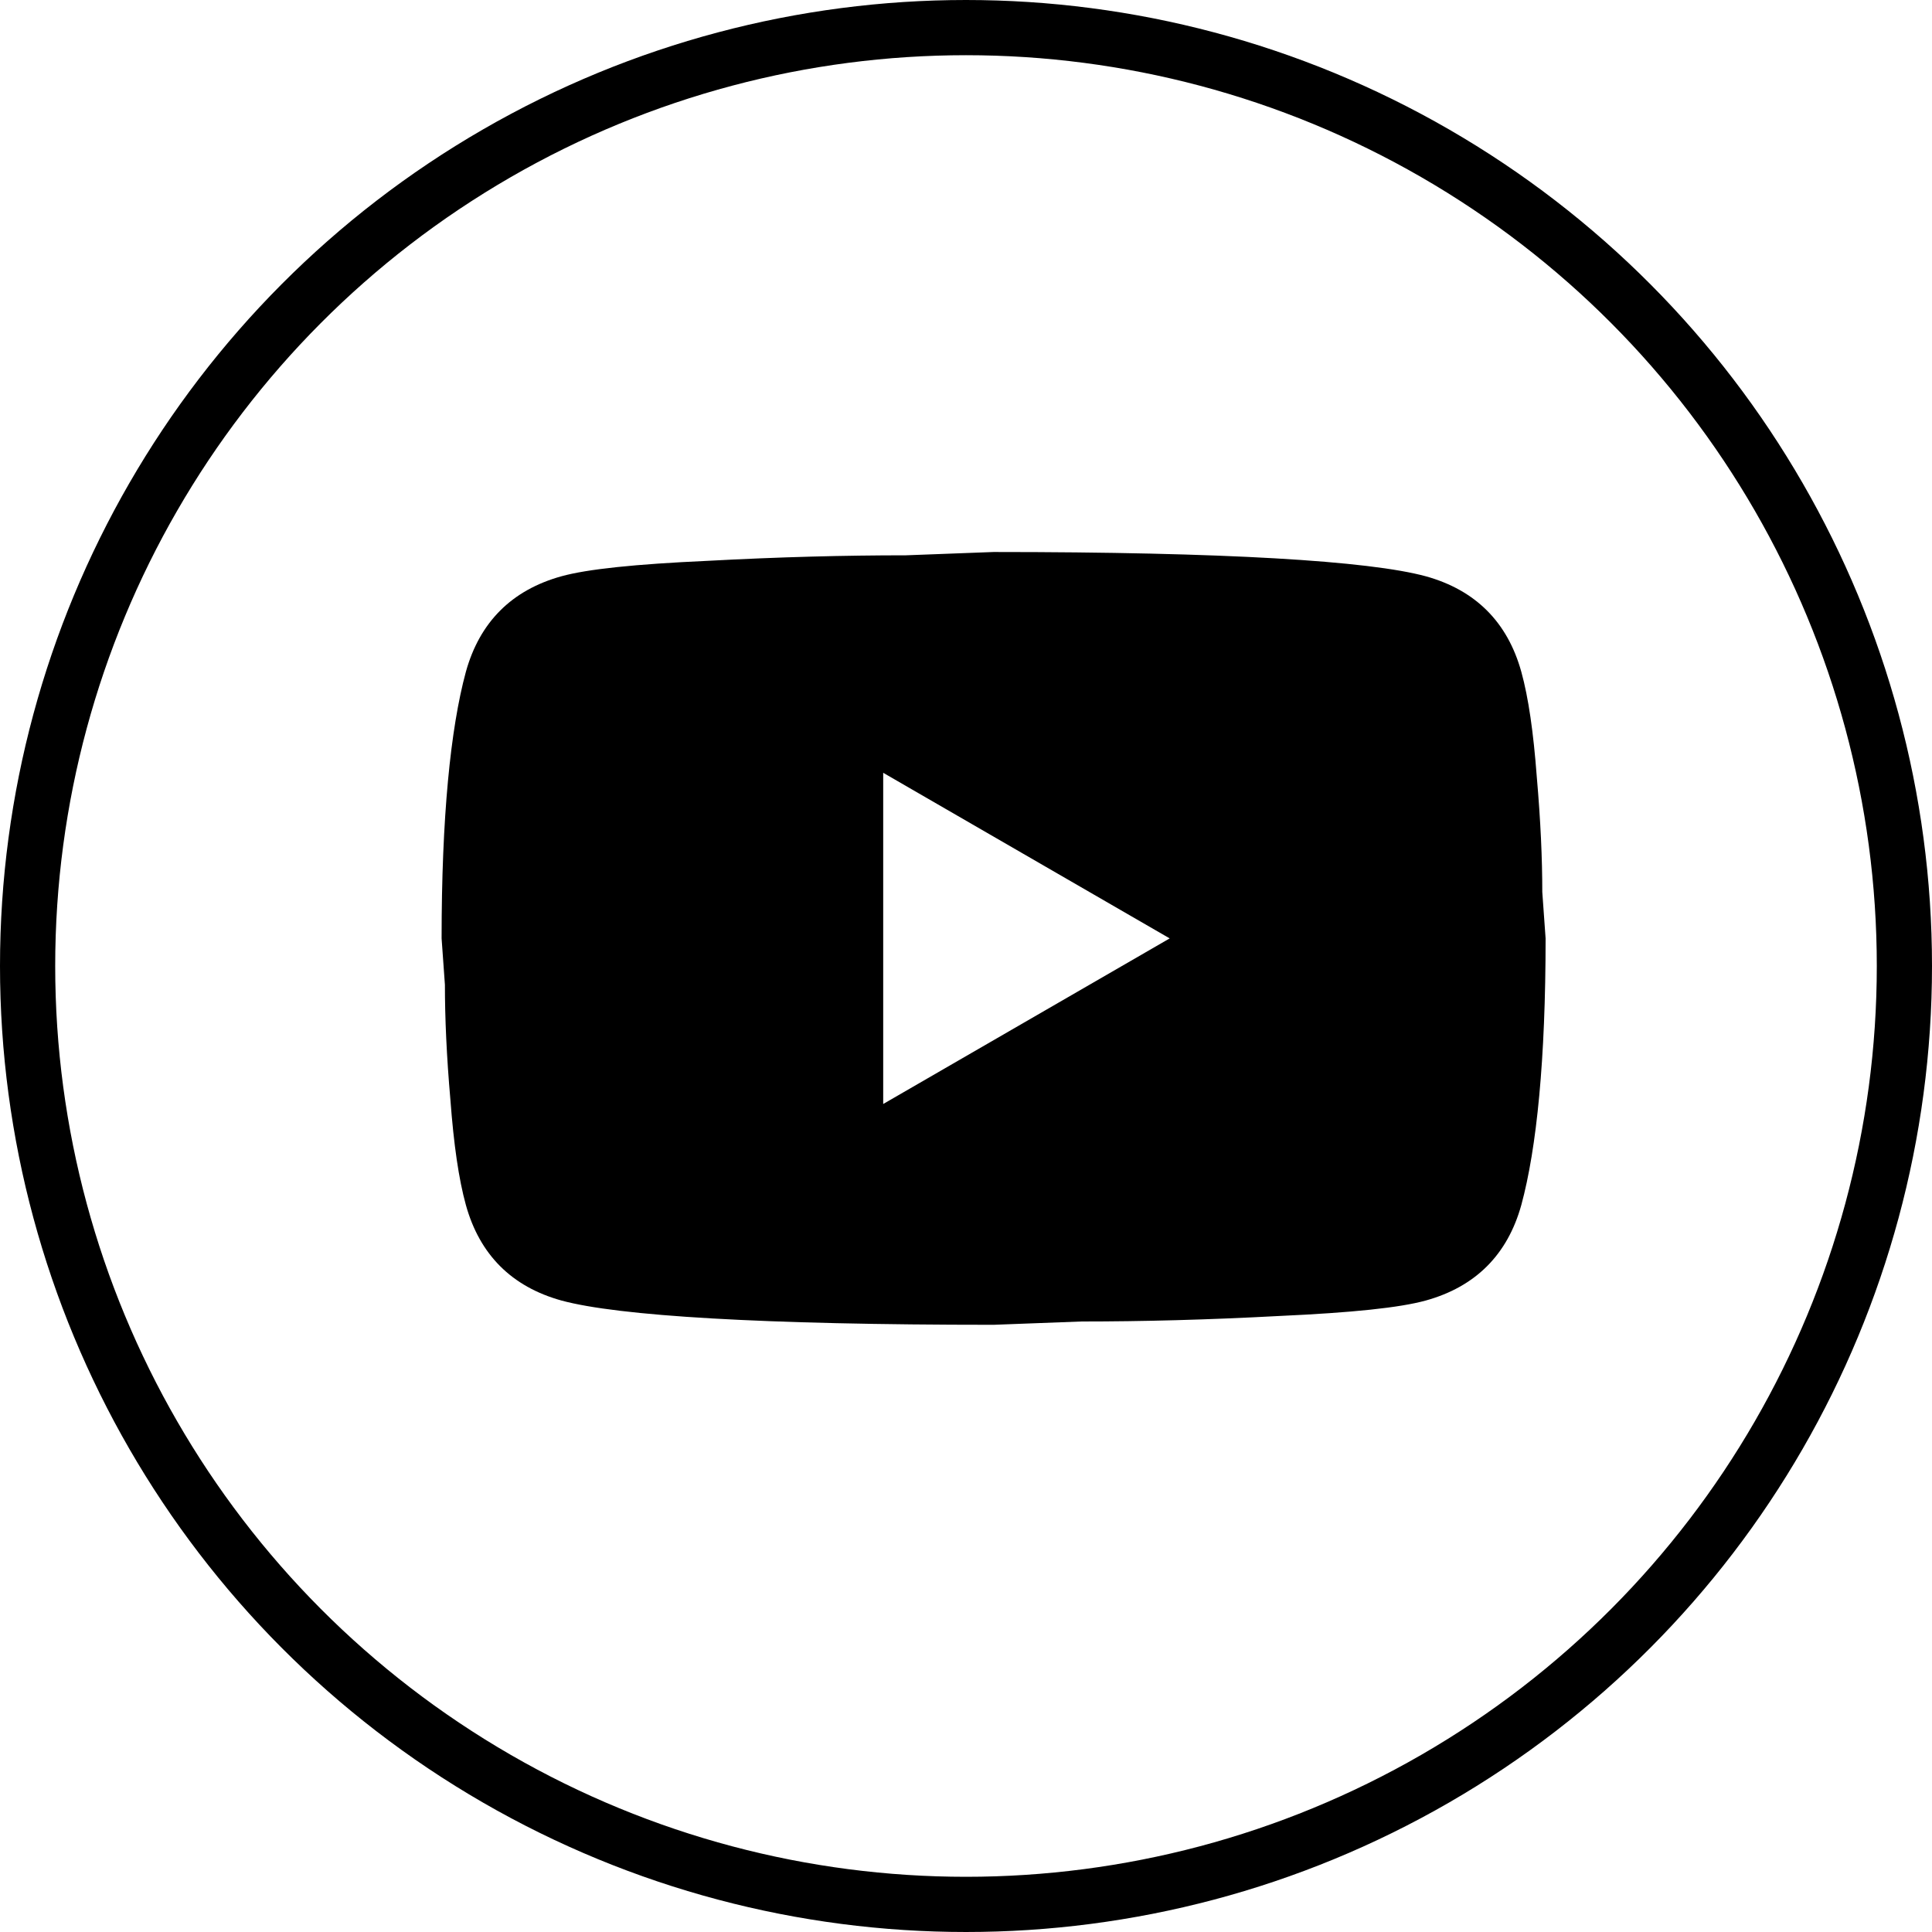 <?xml version="1.0" encoding="UTF-8"?> <svg xmlns="http://www.w3.org/2000/svg" width="35" height="35" viewBox="0 0 35 35" fill="none"><path d="M16 20L21.19 17L16 14V20ZM27.56 12.17C27.69 12.64 27.78 13.27 27.84 14.07C27.91 14.87 27.94 15.56 27.94 16.16L28 17C28 19.19 27.84 20.8 27.56 21.83C27.31 22.73 26.73 23.31 25.83 23.56C25.36 23.69 24.5 23.78 23.18 23.84C21.88 23.91 20.69 23.94 19.59 23.94L18 24C13.81 24 11.2 23.84 10.17 23.56C9.27 23.31 8.69 22.73 8.44 21.83C8.31 21.36 8.22 20.73 8.16 19.93C8.09 19.13 8.06 18.44 8.06 17.84L8 17C8 14.81 8.16 13.2 8.44 12.17C8.69 11.27 9.27 10.69 10.17 10.44C10.64 10.31 11.5 10.22 12.82 10.16C14.12 10.09 15.31 10.06 16.41 10.06L18 10C22.19 10 24.8 10.16 25.83 10.44C26.73 10.69 27.31 11.27 27.56 12.17Z" fill="black"></path><circle cx="17.5" cy="17.5" r="17" stroke="black"></circle></svg> 